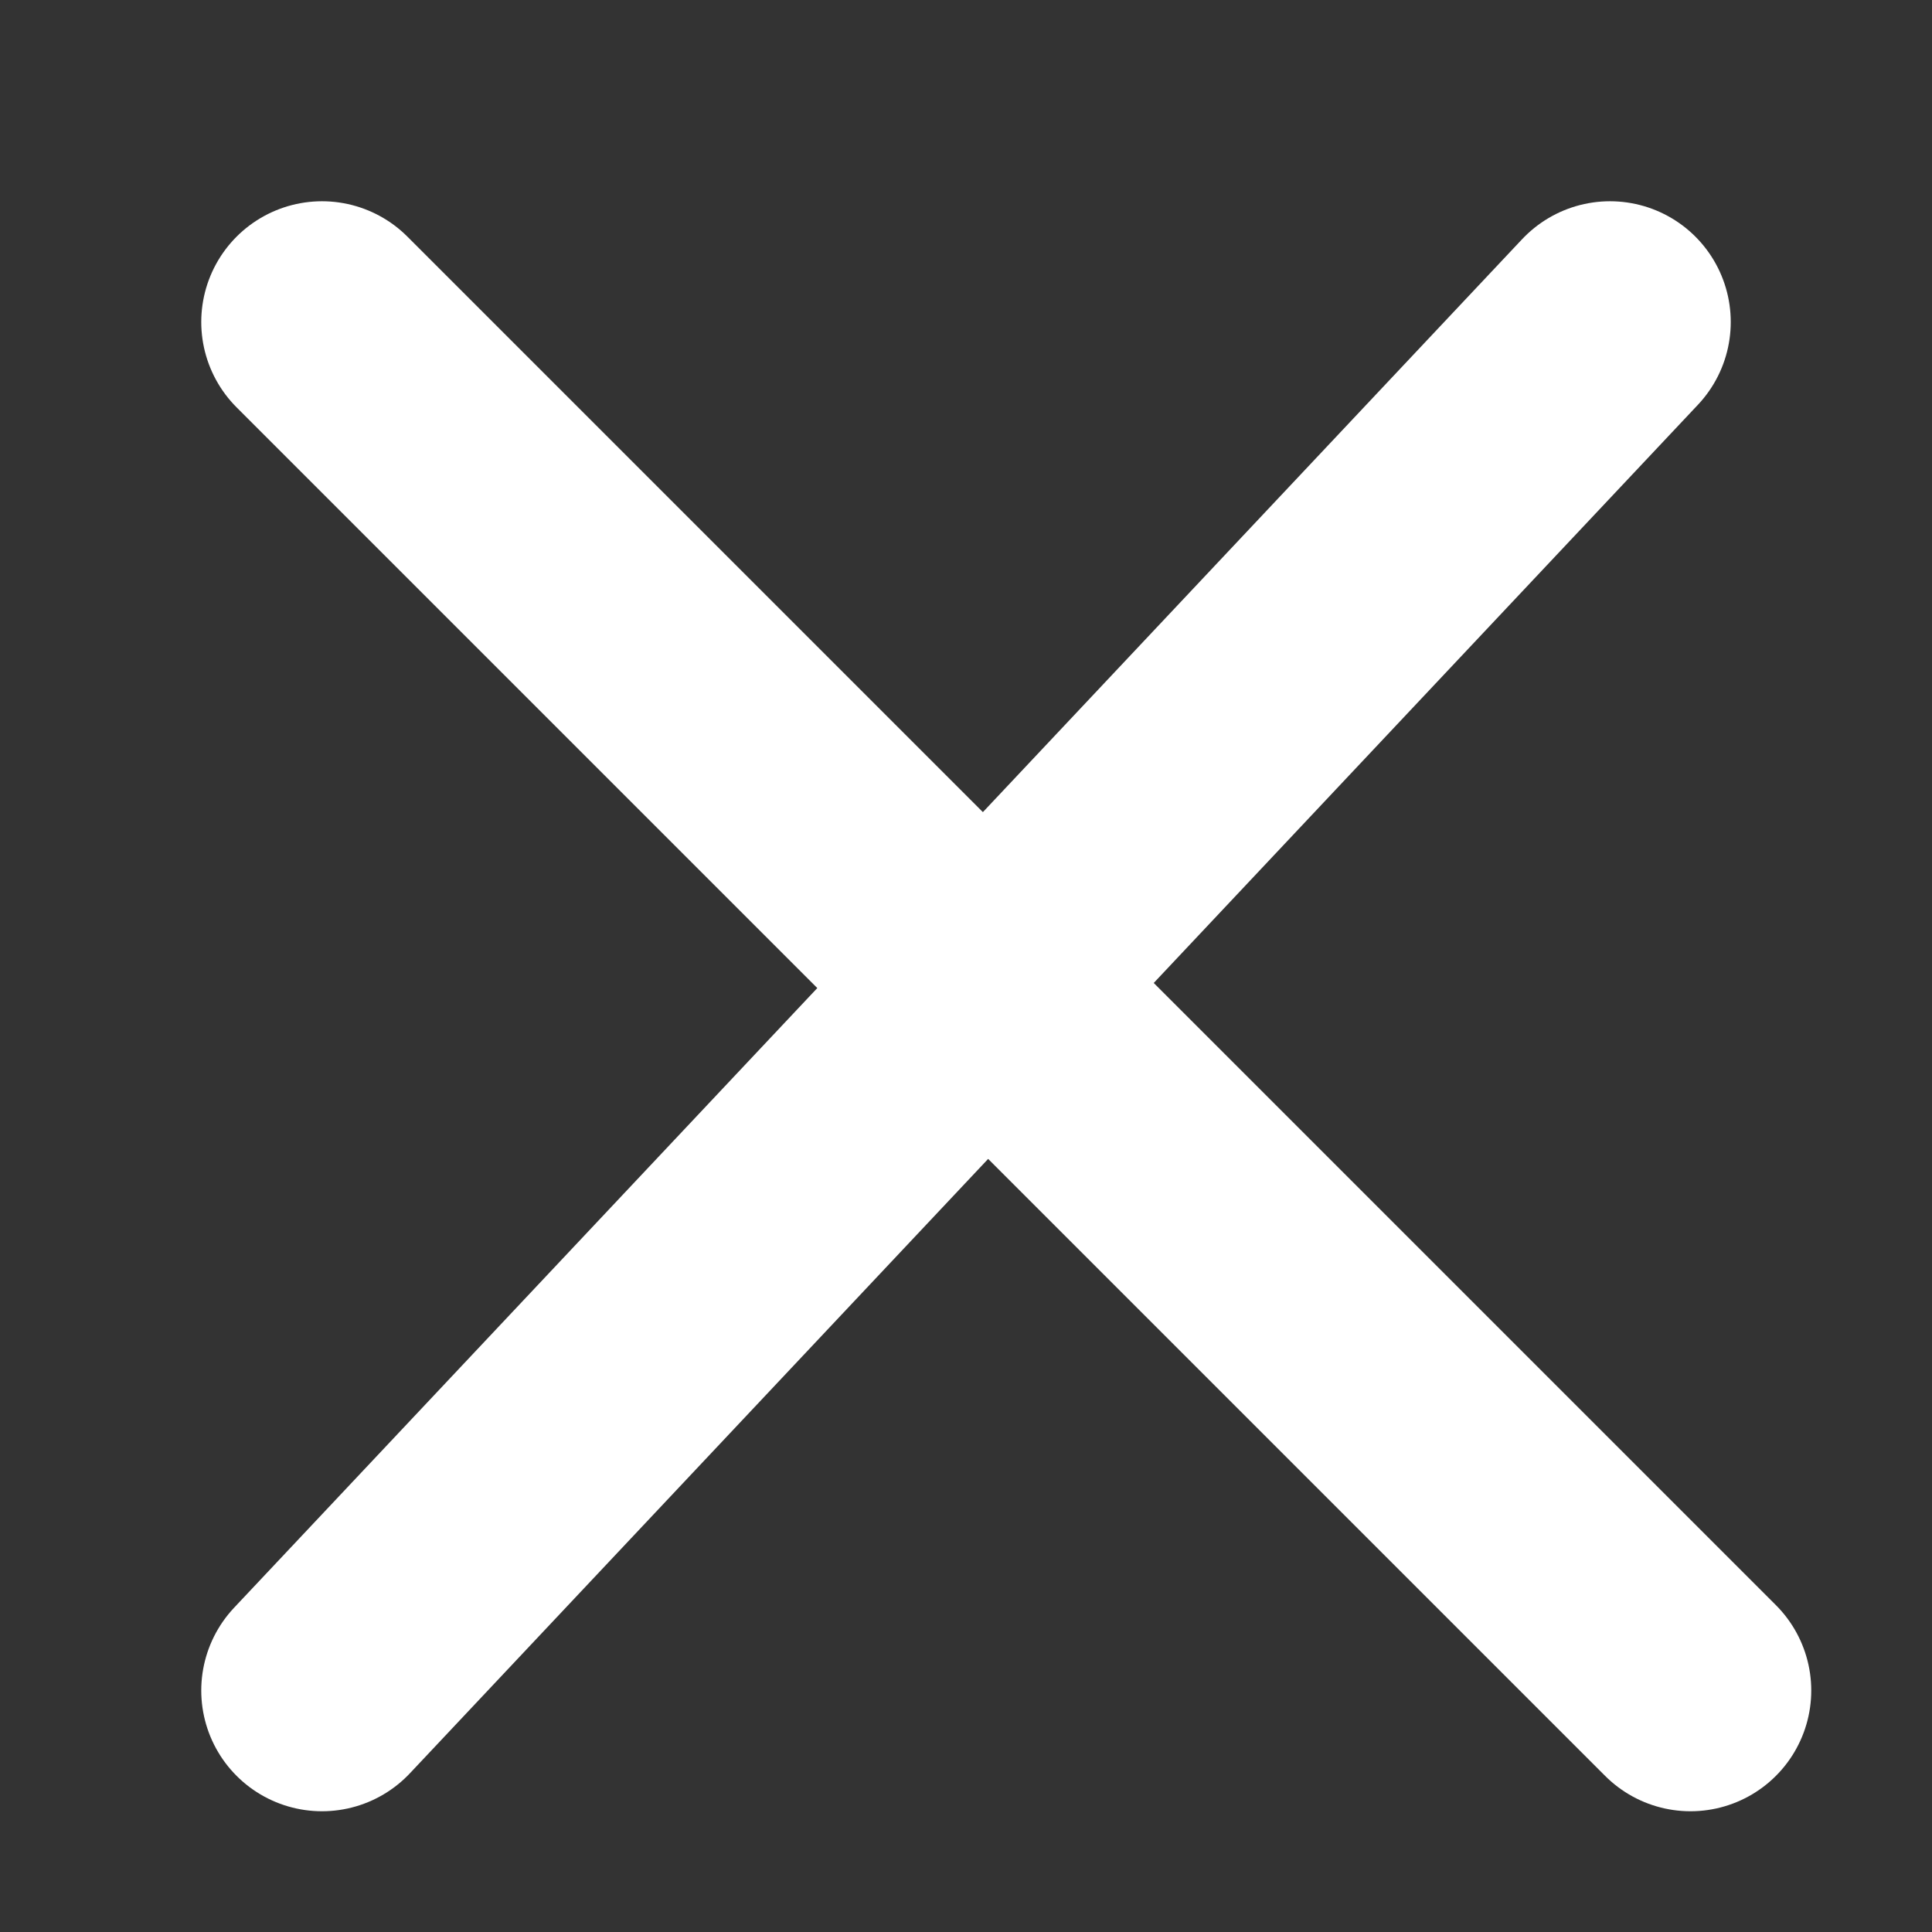 <?xml version="1.0" encoding="UTF-8"?> <svg xmlns="http://www.w3.org/2000/svg" width="24" height="24" viewBox="0 0 24 24" fill="none"><rect x="0" y="0" width="24" height="24" fill="#333333" stroke="none"/><path d="M20 4L4 21" stroke="white" stroke-width="3" stroke-linecap="round" stroke-linejoin="round"></path><path d="M4 4L21 21" stroke="white" stroke-width="3" stroke-linecap="round" stroke-linejoin="round"></path></svg> 